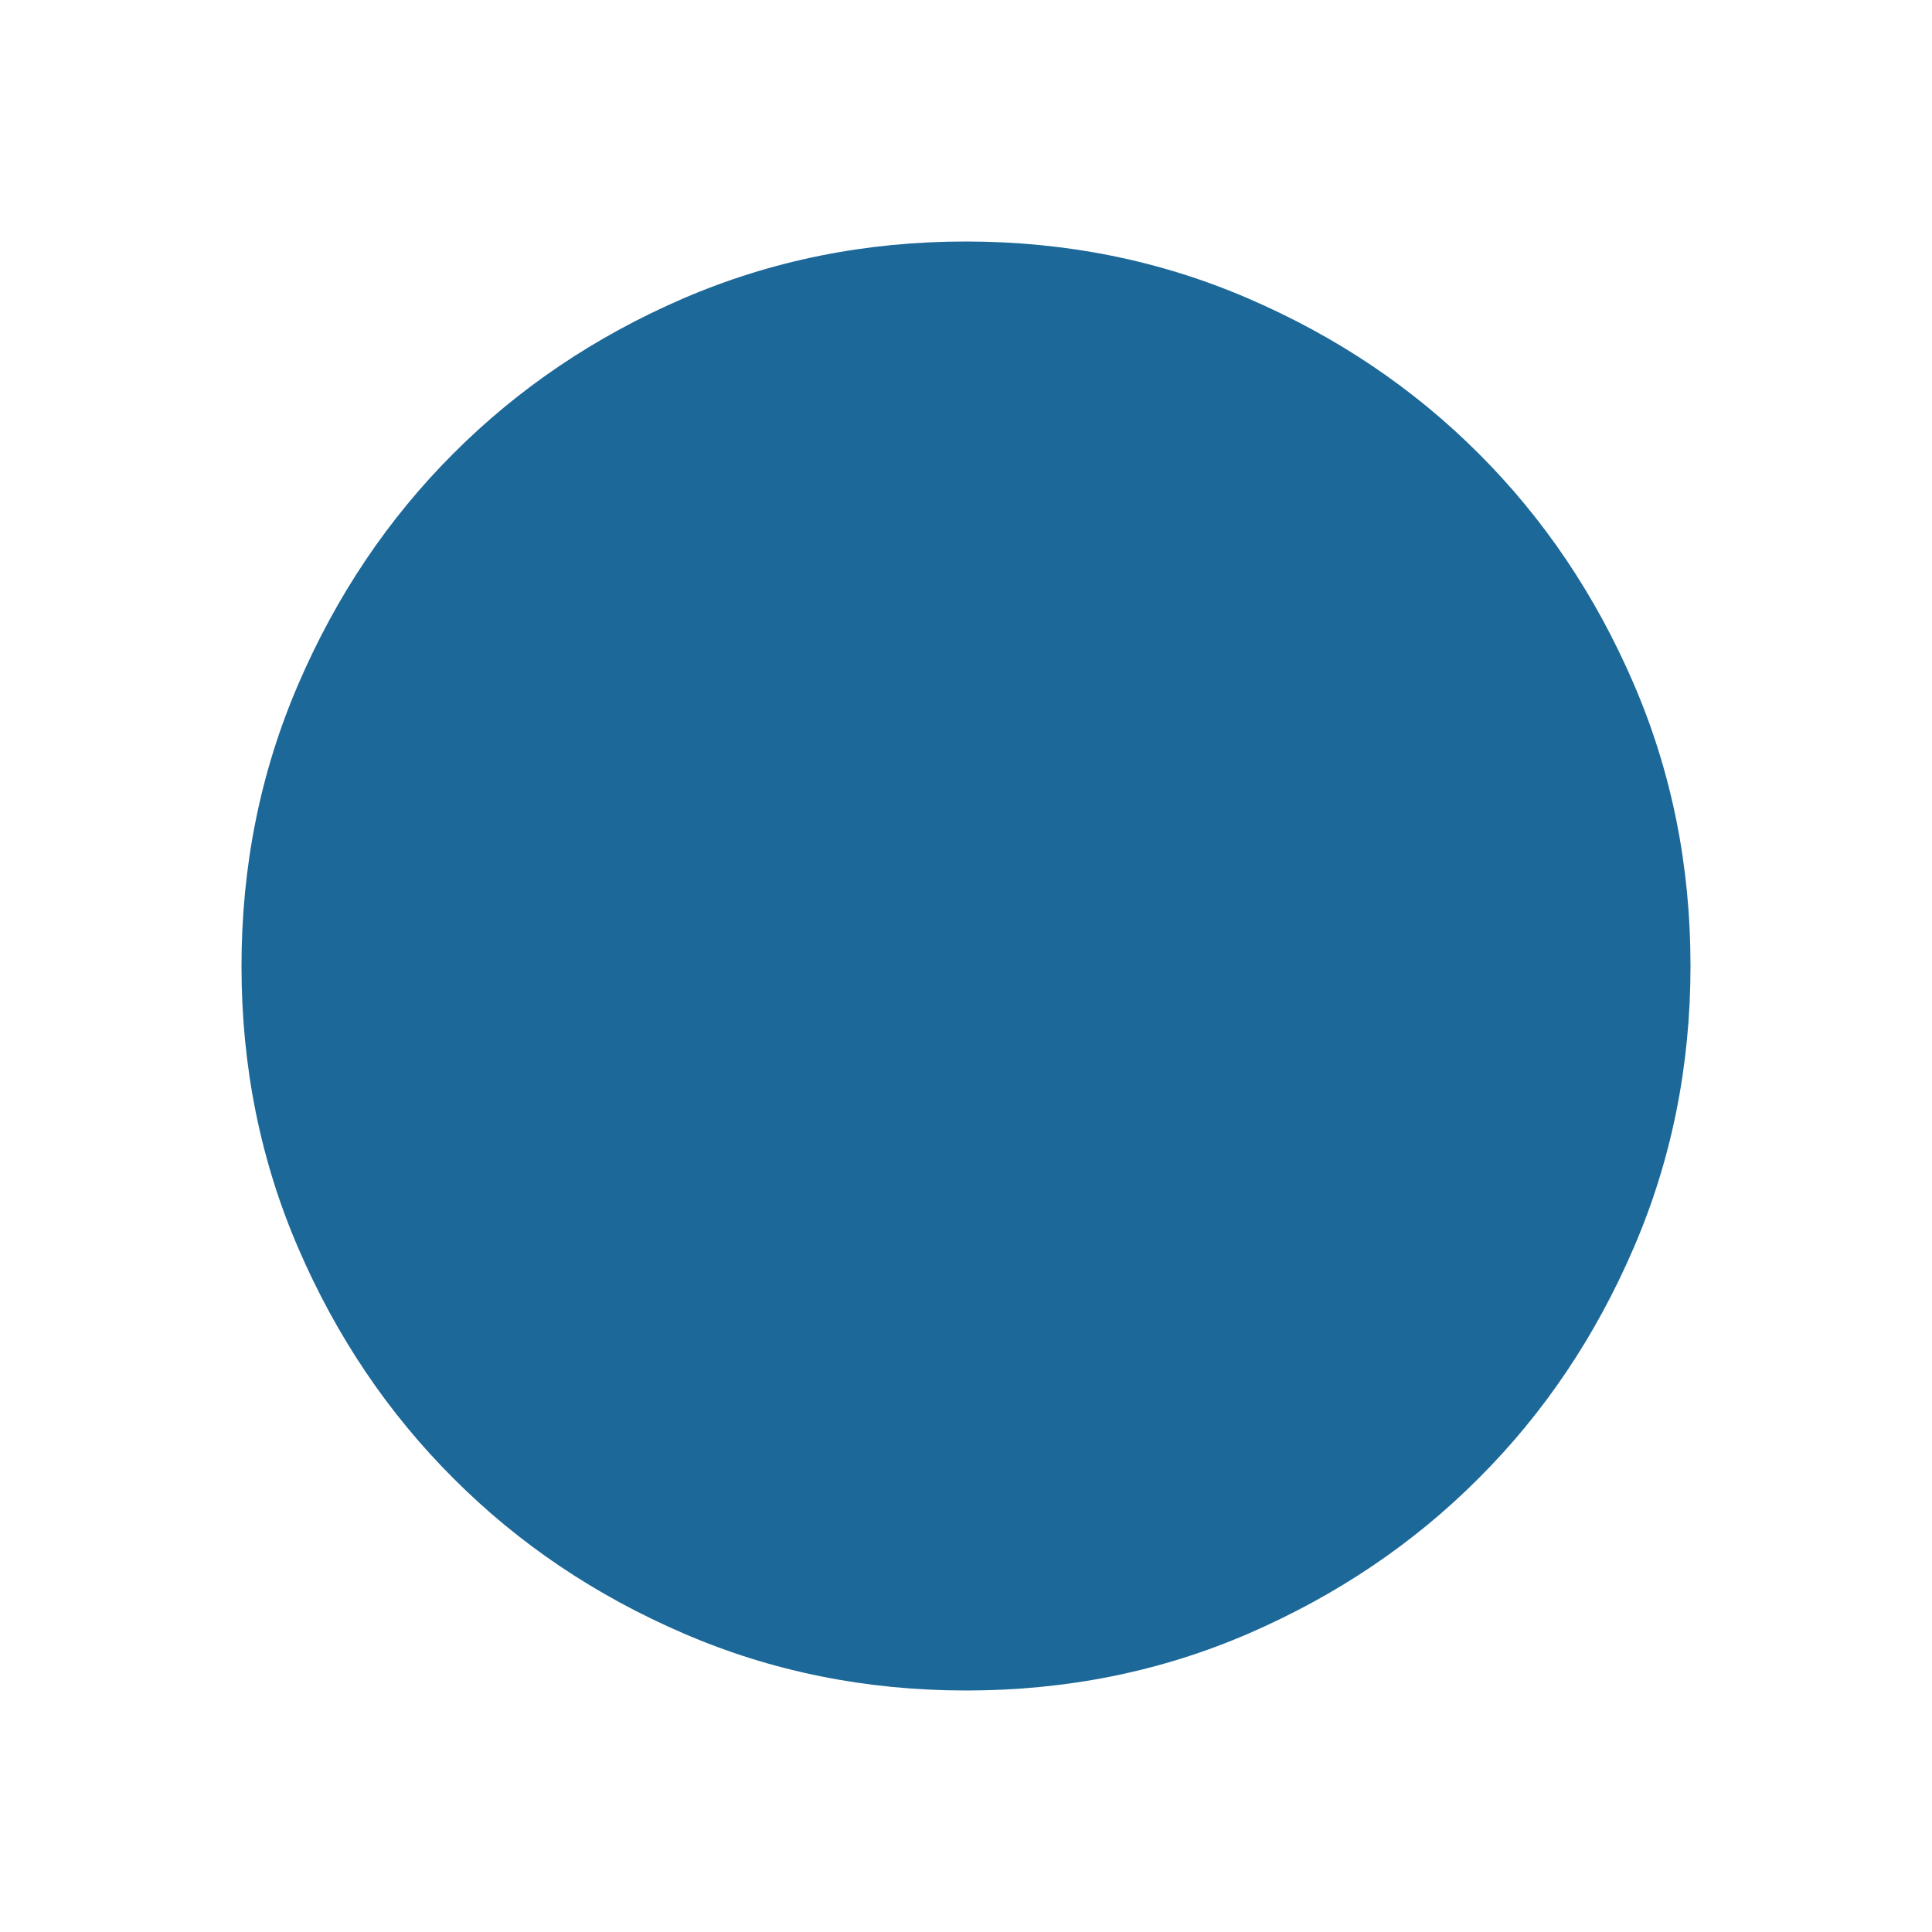<?xml version="1.0" encoding="UTF-8" standalone="no"?><svg width='10' height='10' viewBox='0 0 10 10' fill='none' xmlns='http://www.w3.org/2000/svg'>
<path d='M5.001 8.75C4.483 8.75 3.995 8.652 3.539 8.455C3.082 8.258 2.685 7.991 2.348 7.653C2.01 7.316 1.742 6.919 1.545 6.463C1.348 6.008 1.25 5.52 1.25 5.001C1.25 4.482 1.348 3.995 1.545 3.539C1.742 3.082 2.009 2.685 2.346 2.348C2.683 2.01 3.08 1.742 3.536 1.545C3.993 1.348 4.48 1.25 4.999 1.25C5.517 1.25 6.005 1.348 6.461 1.545C6.918 1.742 7.315 2.009 7.652 2.346C7.99 2.683 8.258 3.08 8.455 3.537C8.652 3.993 8.75 4.48 8.75 4.999C8.75 5.517 8.652 6.005 8.455 6.461C8.258 6.918 7.991 7.315 7.653 7.652C7.316 7.99 6.919 8.257 6.463 8.455C6.008 8.652 5.52 8.75 5.001 8.75Z' fill='#1C6899'/>
</svg>
